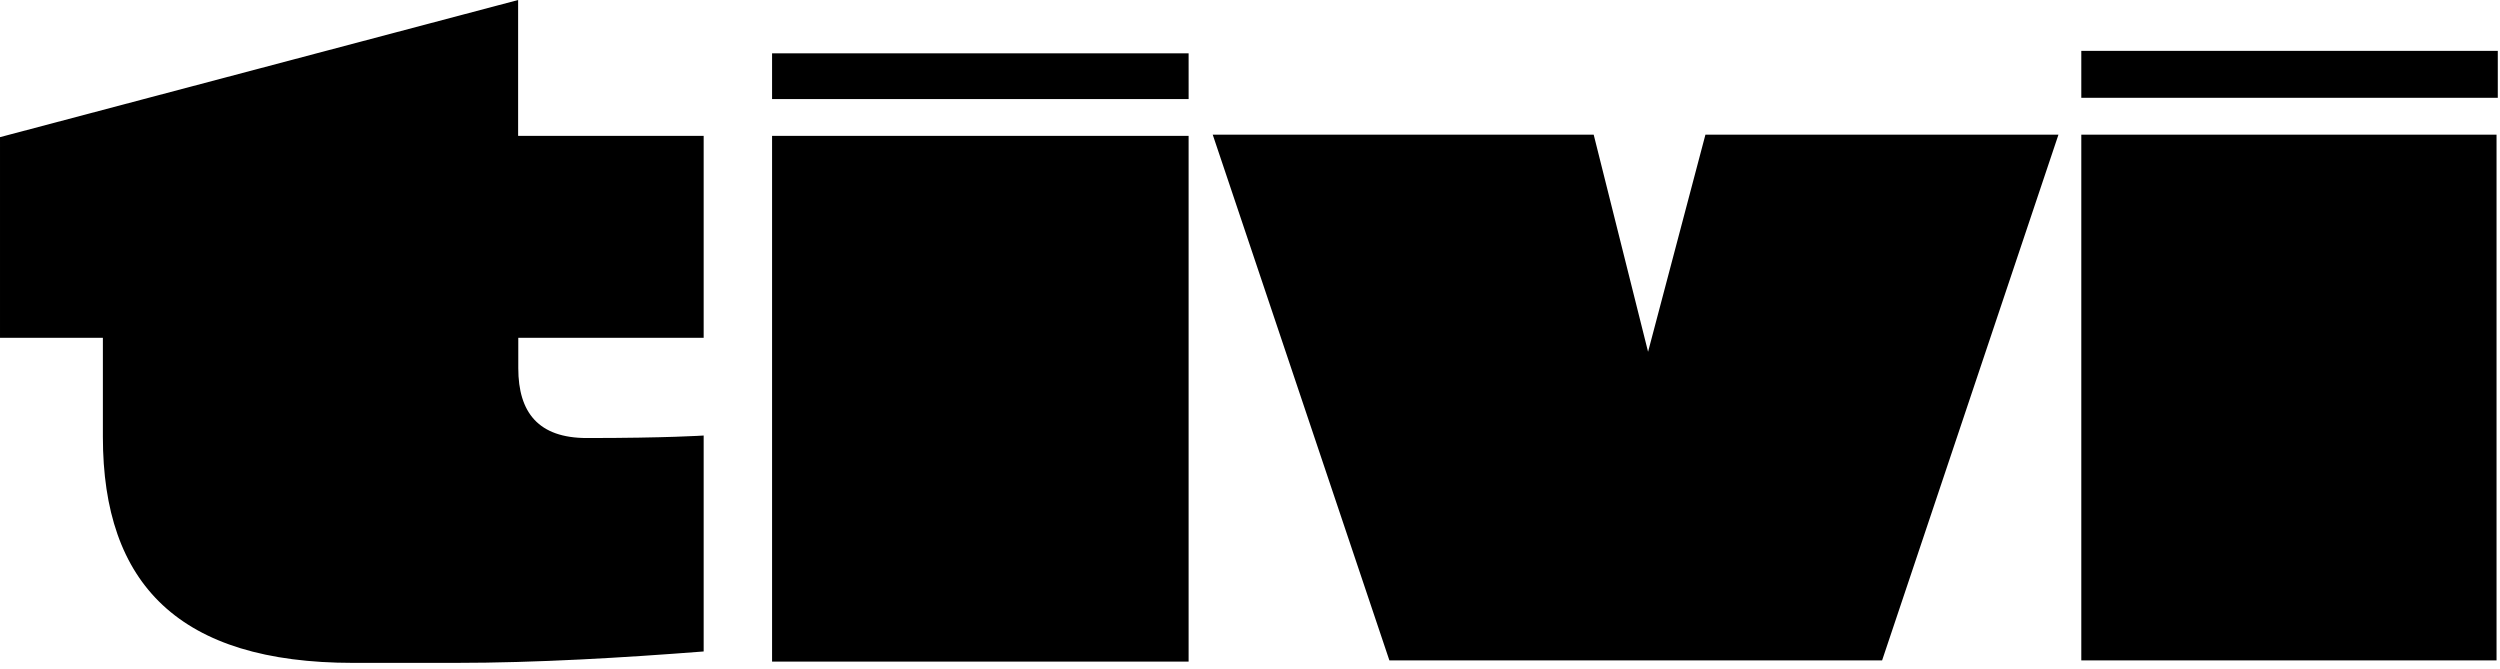 <svg clip-rule="evenodd" fill-rule="evenodd" stroke-linejoin="round" stroke-miterlimit="1.414" viewBox="0 0 198 53" xmlns="http://www.w3.org/2000/svg"><path d="m0 26.754h8.148v7.847c0 11.667 6.034 17.899 19.824 17.899h8.045c6.538 0 13.377-.413 19.713-.904v-17.103s-2.916.199-9.251.199c-3.825 0-5.431-2.012-5.431-5.53v-2.408h14.682v-15.991h-14.695v-10.763l-41.035 10.862v15.892zm61.148 25.647h32.99v-41.638h-32.99zm103.691-.099h32.887v-41.638h-32.887zm-103.691-44.455h32.991l-.001-3.622h-32.99zm103.691-.099h32.986v-3.717h-32.986zm-1.809 2.916h-27.96l-4.543 17.197-4.307-17.197h-30.173l13.992 41.638h39.024z" fill-rule="nonzero"/></svg>